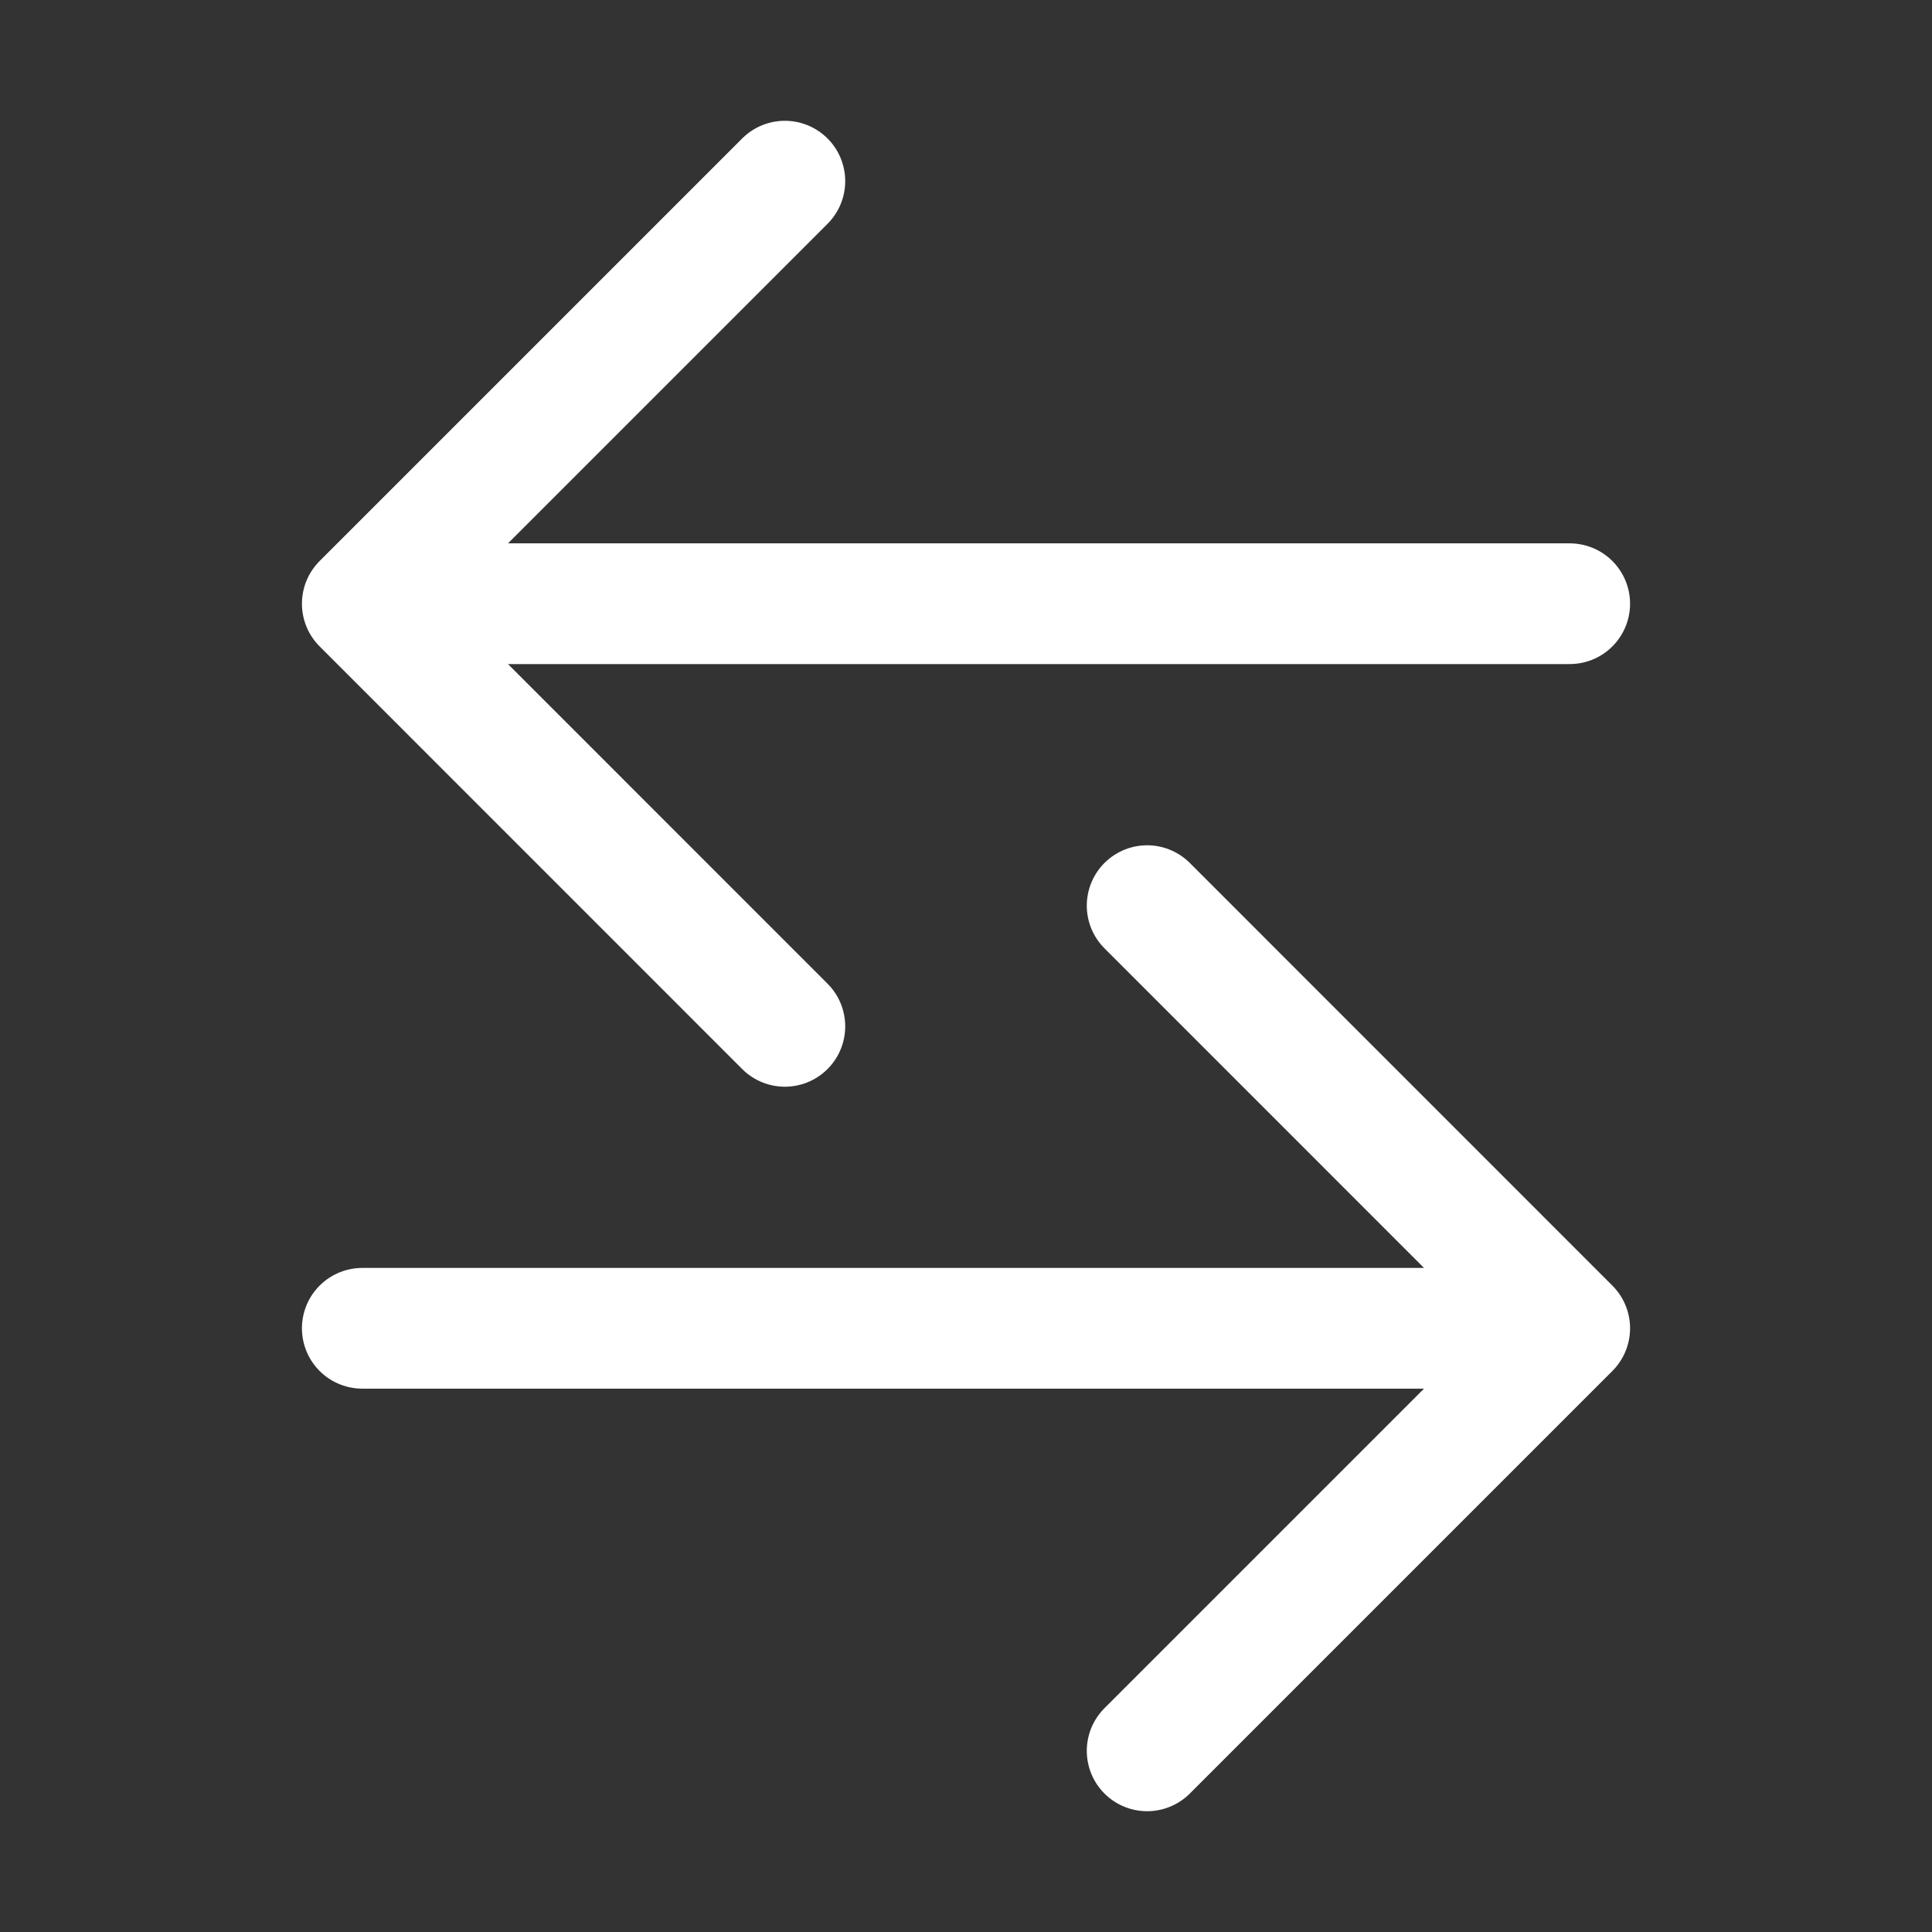 <?xml version="1.0" encoding="UTF-8"?> <svg xmlns="http://www.w3.org/2000/svg" width="25" height="25" viewBox="0 0 25 25" fill="none"><rect x="0" y="0" width="25" height="25" fill="#333333" stroke="none"/><path d="M10.156 2.344L4.688 7.812L10.156 13.281M5.524 7.812L20.312 7.812M14.844 22.656L20.312 17.188L14.844 11.719M19.434 17.188L4.688 17.188" stroke="white" stroke-width="1.562" stroke-linecap="round" stroke-linejoin="round"></path></svg> 